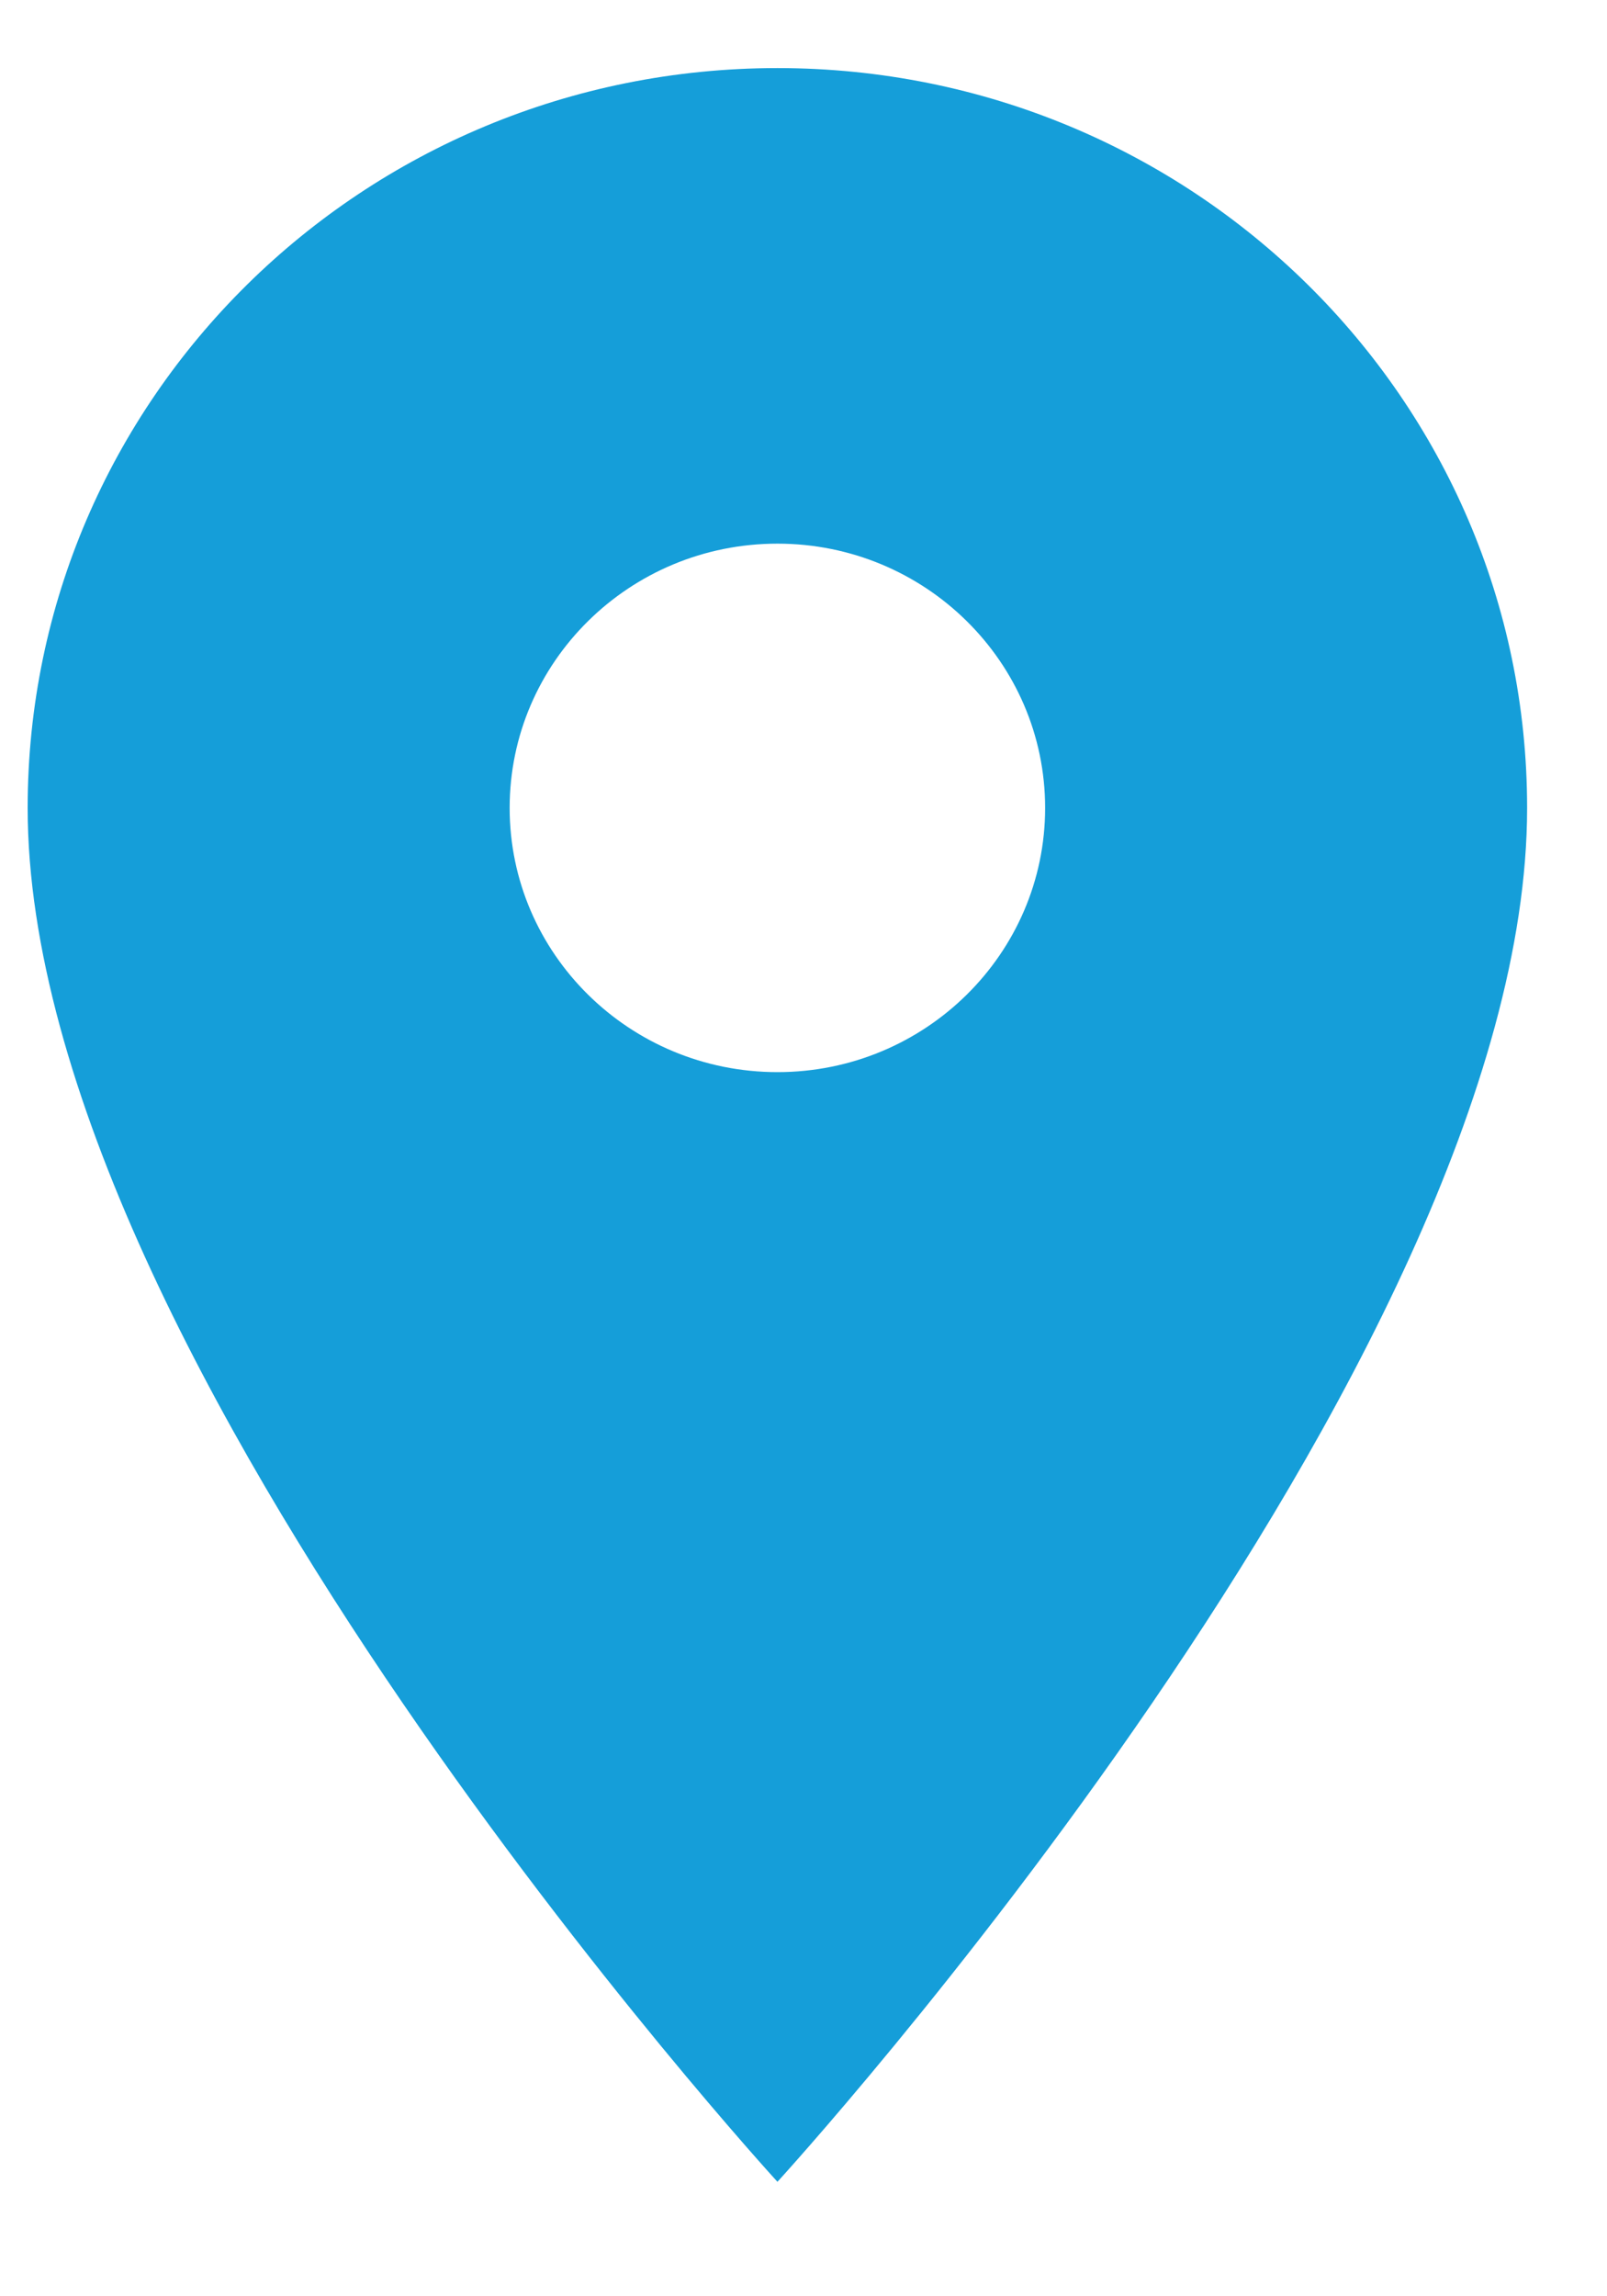 <svg width="14" height="20" viewBox="0 0 14 20" fill="none" xmlns="http://www.w3.org/2000/svg">
<path fill-rule="evenodd" clip-rule="evenodd" d="M6.773 0.593C3.162 0.593 0.241 3.474 0.241 7.037C0.241 11.869 6.773 19.003 6.773 19.003C6.773 19.003 13.304 11.869 13.304 7.037C13.304 3.474 10.384 0.593 6.773 0.593ZM6.773 9.338C5.485 9.338 4.44 8.307 4.44 7.037C4.44 5.766 5.485 4.735 6.773 4.735C8.06 4.735 9.105 5.766 9.105 7.037C9.105 8.307 8.06 9.338 6.773 9.338Z" fill="#159ED9"/>
</svg>
